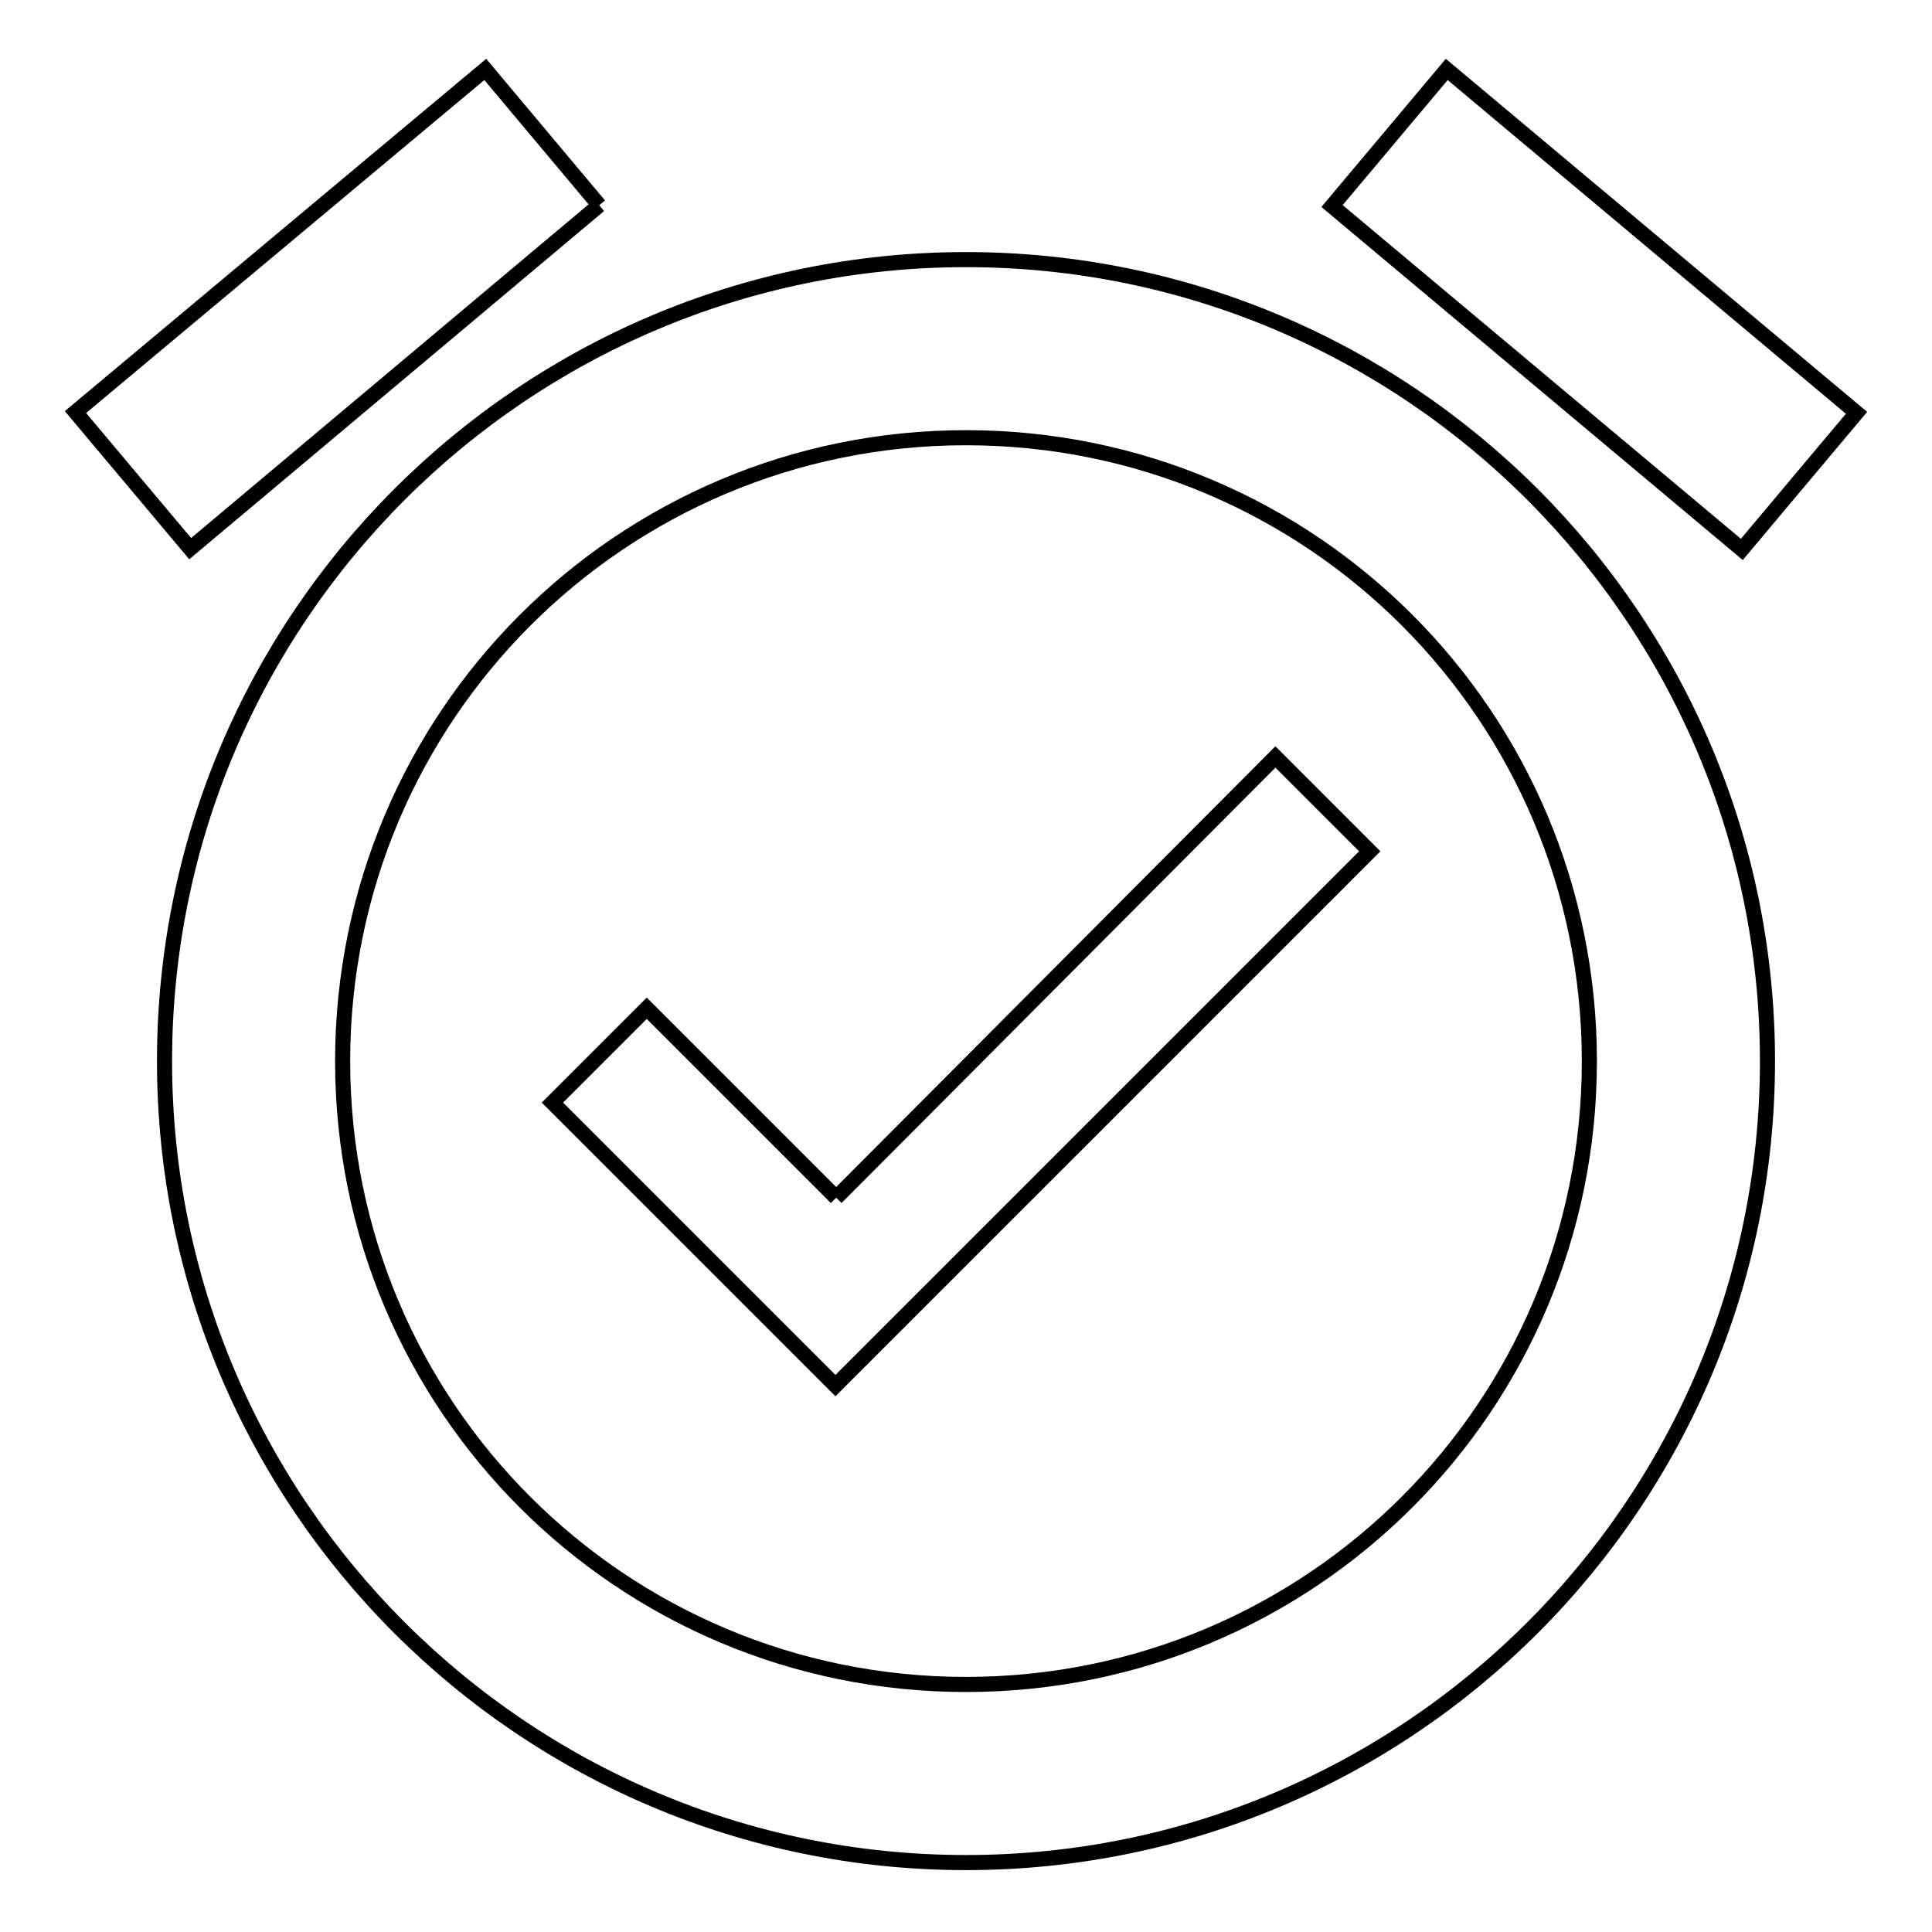 <?xml version="1.0" encoding="utf-8"?>
<!-- Svg Vector Icons : http://www.onlinewebfonts.com/icon -->
<!DOCTYPE svg PUBLIC "-//W3C//DTD SVG 1.1//EN" "http://www.w3.org/Graphics/SVG/1.1/DTD/svg11.dtd">
<svg version="1.1" xmlns="http://www.w3.org/2000/svg" xmlns:xlink="http://www.w3.org/1999/xlink" x="0px" y="0px" viewBox="0 0 256 256" enable-background="new 0 0 256 256" xml:space="preserve">
<g> <path stroke-width="2" fill-opacity="0" stroke="#000000"  d="M110.8,158.7l-25.1-25.1l-12.5,12.5l37.5,37.5l70.8-70.8l-12.5-12.5L110.8,158.7 M128,223.2 c-45.7,0-82.6-36.9-82.6-82.6C45.4,95,82.3,58,128,58s82.6,36.9,82.6,82.6C210.6,186.3,173.7,223.2,128,223.2 M128,34.4 C69.4,34.4,21.8,82,21.8,140.6c0,58.6,47.6,106.2,106.2,106.2c58.6,0,106.2-47.6,106.2-106.2C234.2,82,186.6,34.4,128,34.4  M79.4,27.2L64.3,9.2L10,54.6l15.2,18.1L79.4,27.2 M246,54.7L191.7,9.2l-15.2,18.1l54.3,45.5L246,54.7z"/></g>
</svg>